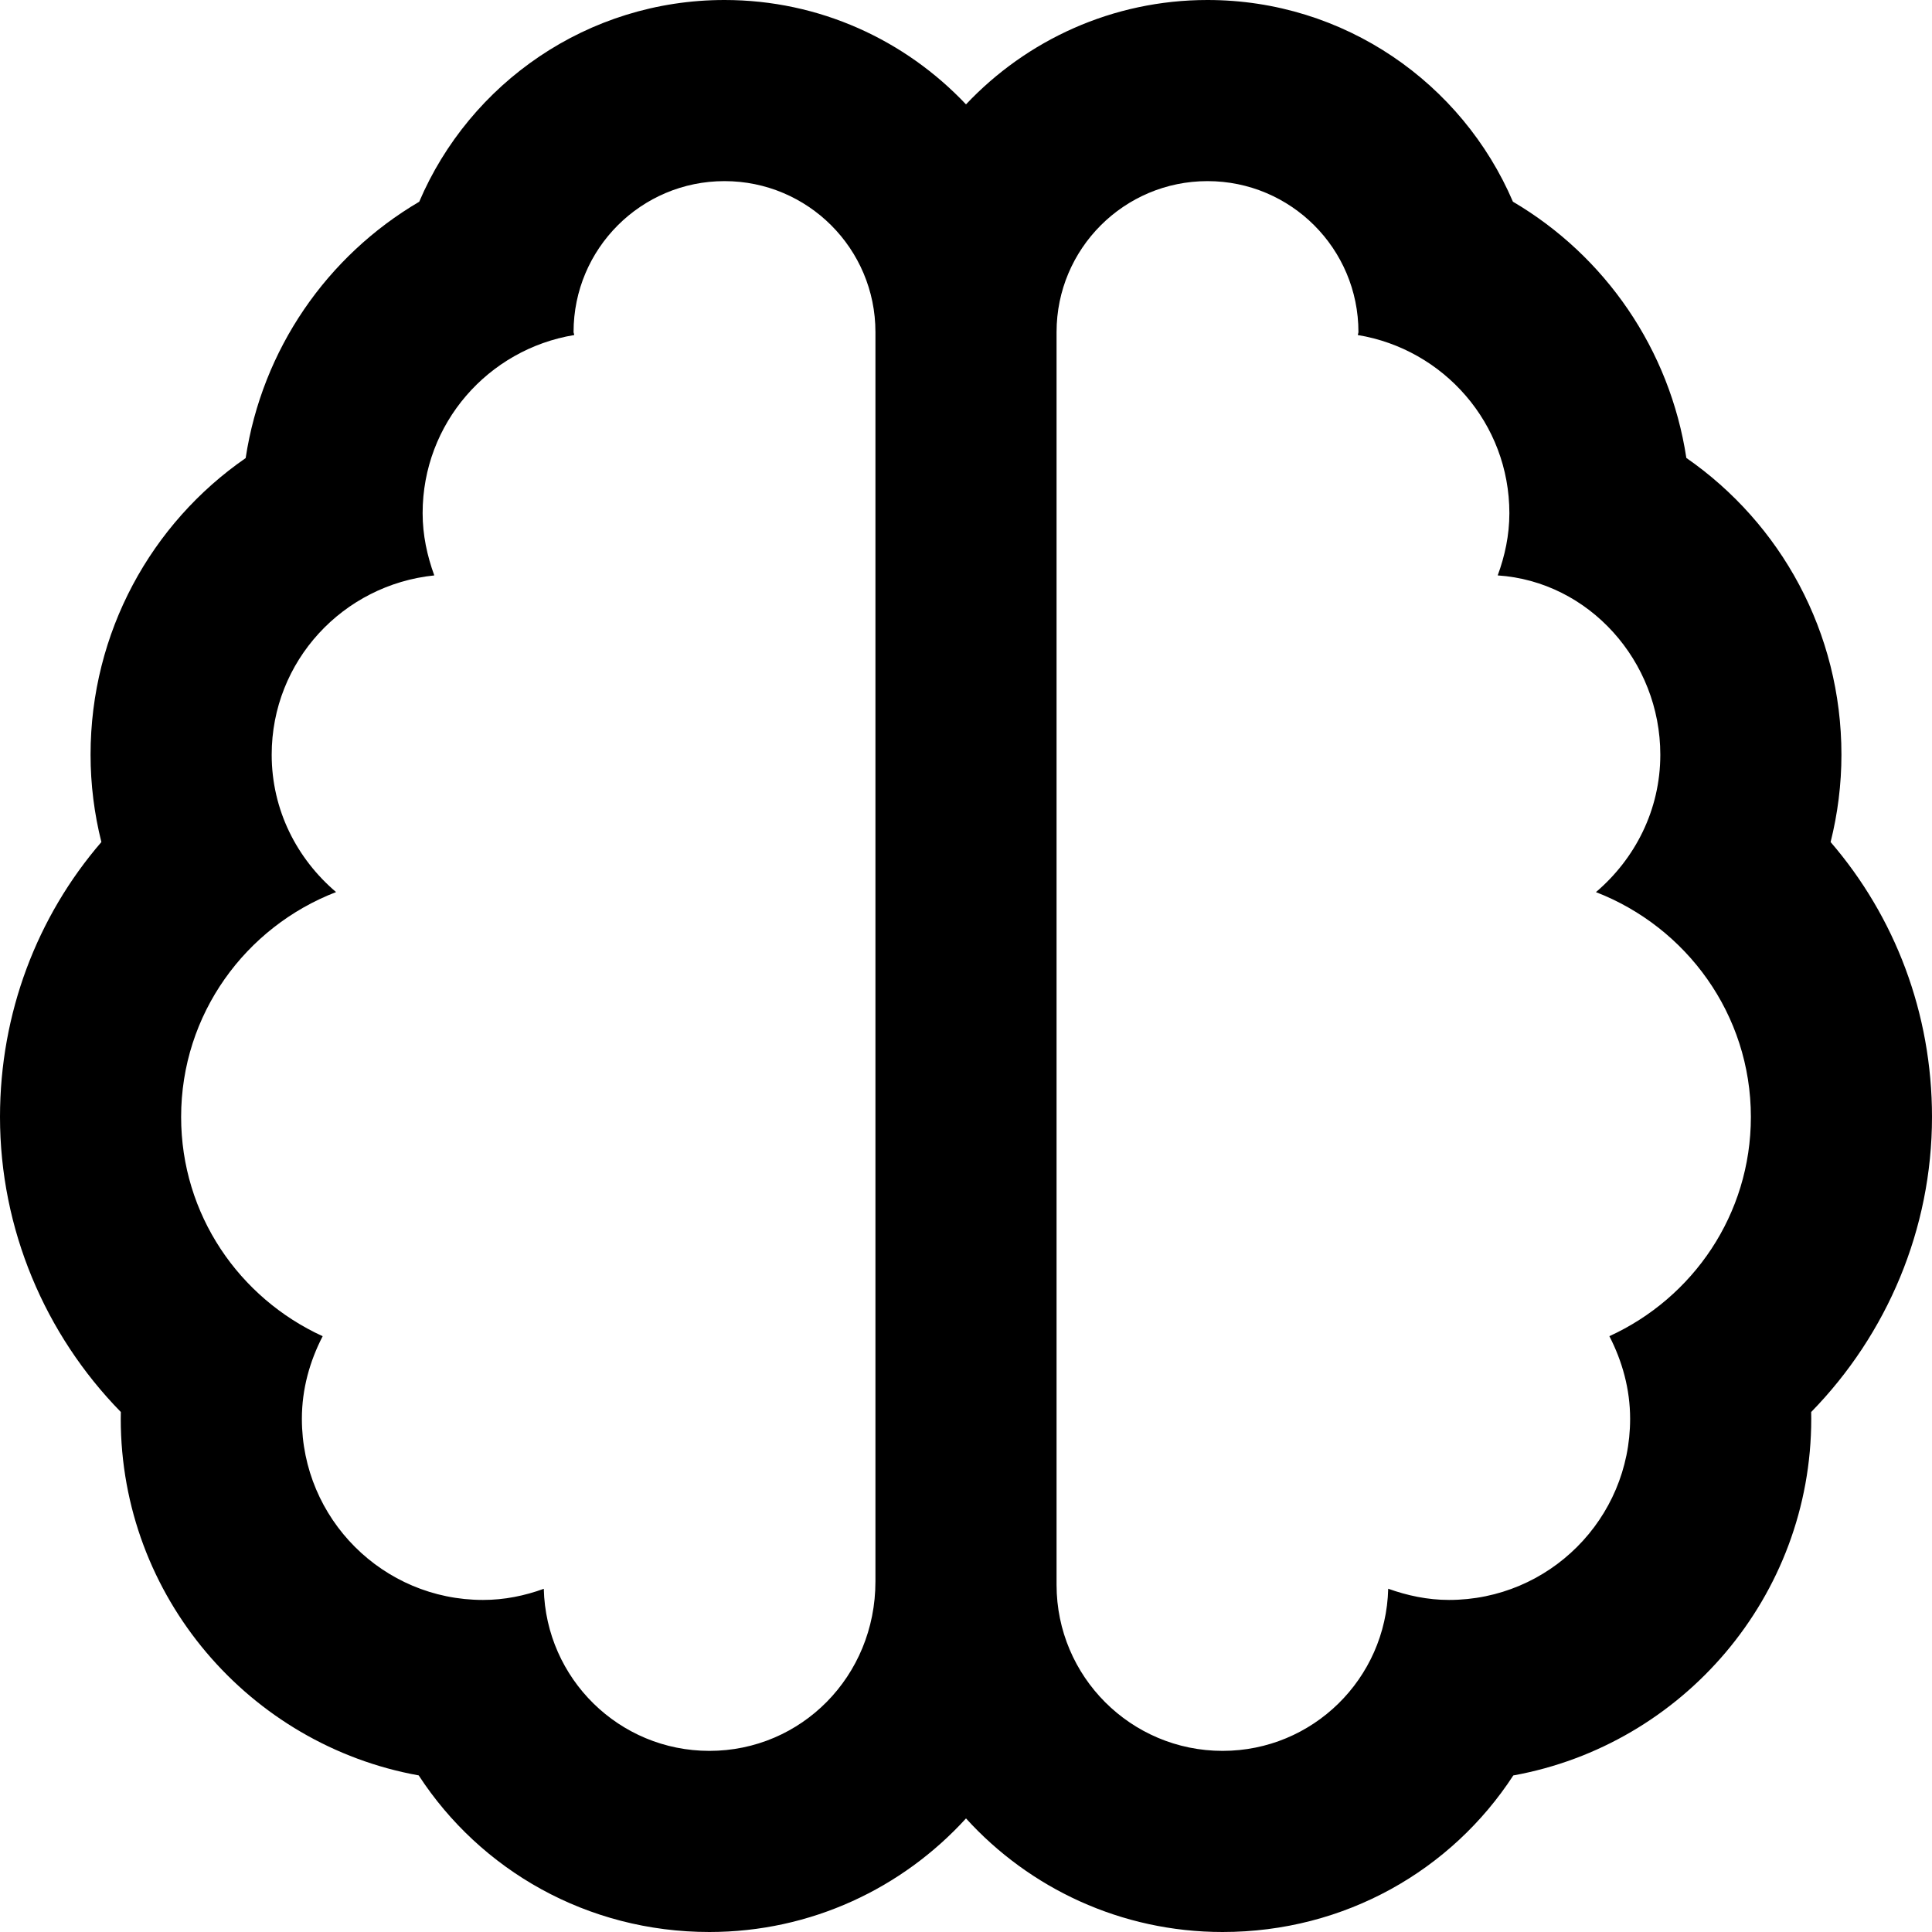 <svg xmlns="http://www.w3.org/2000/svg" viewBox="0 0 512 512"><!--! Font Awesome Pro 6.0.0-alpha3 by @fontawesome - https://fontawesome.com License - https://fontawesome.com/license (Commercial License) --><path d="M512 296c0-27.52-9.83-53.08-26.87-72.85C487 215.7 488 207.9 488 200c0-32.44-16.08-61.29-41.1-78.64c-4.381-28.76-21.49-53.51-45.96-67.91C387.5 22.06 356.3 0 320 0c-25.19 0-47.94 10.64-64 27.66C239.9 10.64 217.2 0 192 0C155.7 0 124.5 22.06 111.1 53.46C86.6 67.86 69.48 92.61 65.1 121.4C40.08 138.7 24 167.6 24 200c0 7.879 .981 15.65 2.867 23.15C9.832 242.9 0 268.5 0 296c0 29.66 11.89 57.62 32.02 78.19C32.01 374.8 32 375.4 32 376c0 47.12 34.13 86.43 78.96 94.5C127.3 495.6 155.6 512 188 512c26.91 0 51.16-11.62 68-30.1C272.8 500.4 297.1 512 324 512c32.42 0 60.7-16.38 77.04-41.49C445.9 462.4 480 423.1 480 376c0-.604-.006-1.197-.018-1.801C500.1 353.6 512 325.7 512 296zM232 419.1C232 444.3 212.3 464 188 464c-23.94 0-43.32-19.14-43.89-42.95C139 422.9 133.7 424 128 424c-26.51 0-48-21.49-48-48c0-7.93 2.105-15.3 5.51-21.89C63.42 344 48 321.9 48 296c0-27.24 17.08-50.34 41.06-59.59C78.71 227.6 72 214.7 72 200c0-24.83 18.92-45.02 43.09-47.51C113.2 147.3 112 141.8 112 136c0-23.83 17.4-43.45 40.16-47.21C152.2 88.51 152 88.28 152 88C152 65.91 169.9 48 192 48s40 17.91 40 40V419.1zM426.5 354.1C429.9 360.7 432 368.1 432 376c0 26.51-21.49 48-48 48c-5.68 0-11.05-1.16-16.11-2.971C367.3 444.9 347.9 464 324 464c-24.3 0-44-19.7-44-44V88C280 65.91 297.9 48 320 48s40 17.91 40 40c0 .279-.154 .51-.16 .789C382.6 92.55 400 112.2 400 136c0 5.822-1.193 11.33-3.092 16.49C421.1 154.1 440 175.2 440 200c0 14.65-6.707 27.61-17.06 36.42C446.9 245.7 464 268.8 464 296C464 321.9 448.6 344 426.5 354.1z"/></svg>